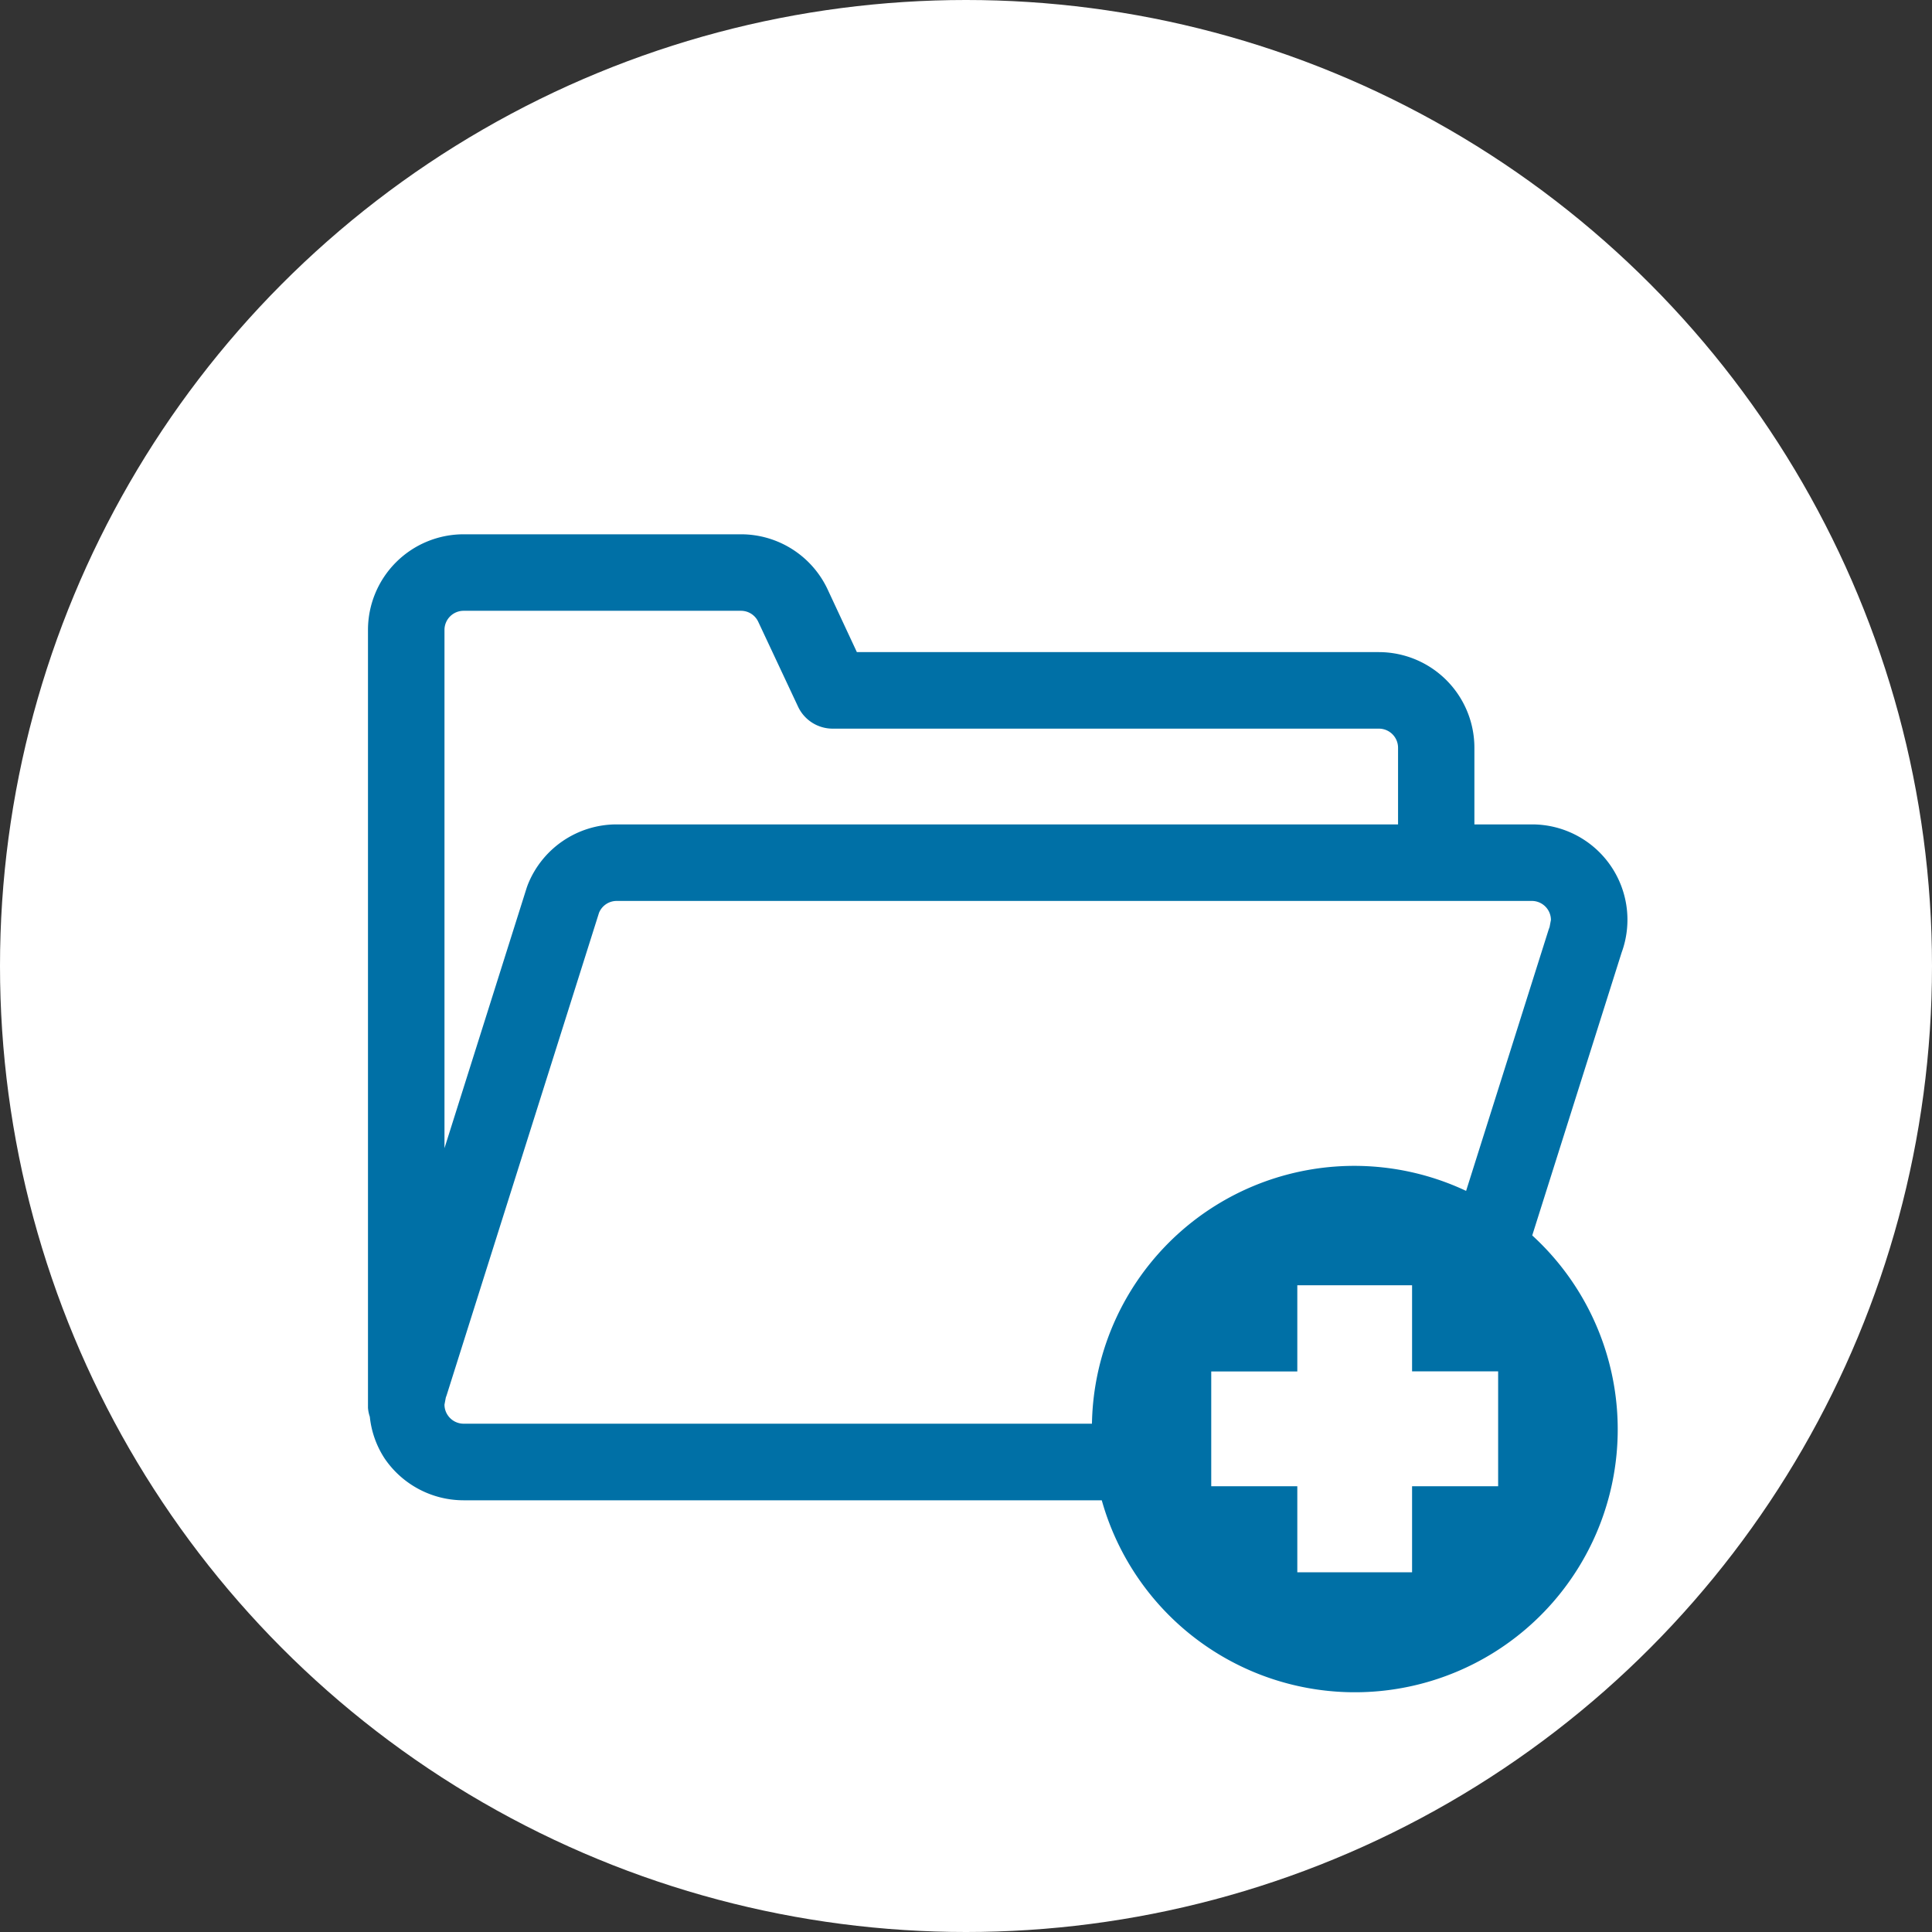 <svg xmlns="http://www.w3.org/2000/svg" xmlns:xlink="http://www.w3.org/1999/xlink" width="62" height="62" viewBox="0 0 62 62"><rect x="0" y="0" width="62" height="62" fill="#333333" stroke="none"/><defs><clipPath id="a"><rect width="40.417" height="37.148" fill="none"/></clipPath></defs><g transform="translate(-185 -1078.499)"><ellipse cx="31" cy="31" rx="31" ry="31" transform="translate(185 1078.499)" fill="#fff"/><g transform="translate(196.809 1095.645)"><g clip-path="url(#a)"><path d="M40.231,13.422h0A3.06,3.06,0,0,0,37.348,9.31H35.506V6.85a3.07,3.07,0,0,0-3.069-3.069H15.689l-.937-2.009h0A3.071,3.071,0,0,0,11.97,0h-8.9A3.07,3.07,0,0,0,0,3.069V28.032a1.158,1.158,0,0,0,.059.288,3.007,3.007,0,0,0,.475,1.338A3.067,3.067,0,0,0,3.069,31H23.548a8.435,8.435,0,1,0,13.814-8.5l0,0ZM2.455,3.069a.614.614,0,0,1,.614-.614h8.9a.611.611,0,0,1,.556.355L13.8,5.528a1.226,1.226,0,0,0,1.112.709h17.53a.614.614,0,0,1,.614.614V9.31H7.98a3.067,3.067,0,0,0-2.856,1.947l-.028.078L2.455,19.7Zm33.813,27.48H33.506v2.762H29.823V30.549H27.061V26.866h2.762V24.1h3.683v2.762h2.762ZM35.24,21.071a8.42,8.42,0,0,0-12.007,7.471H3.069a.614.614,0,0,1-.507-.269.6.6,0,0,1-.107-.345l.042-.223.029-.082L7.414,12.147a.612.612,0,0,1,.566-.381H37.348a.613.613,0,0,1,.507.267h0a.607.607,0,0,1,.107.343l-.043.227-.029.079Z" fill="#0070a6"/></g></g></g></svg>